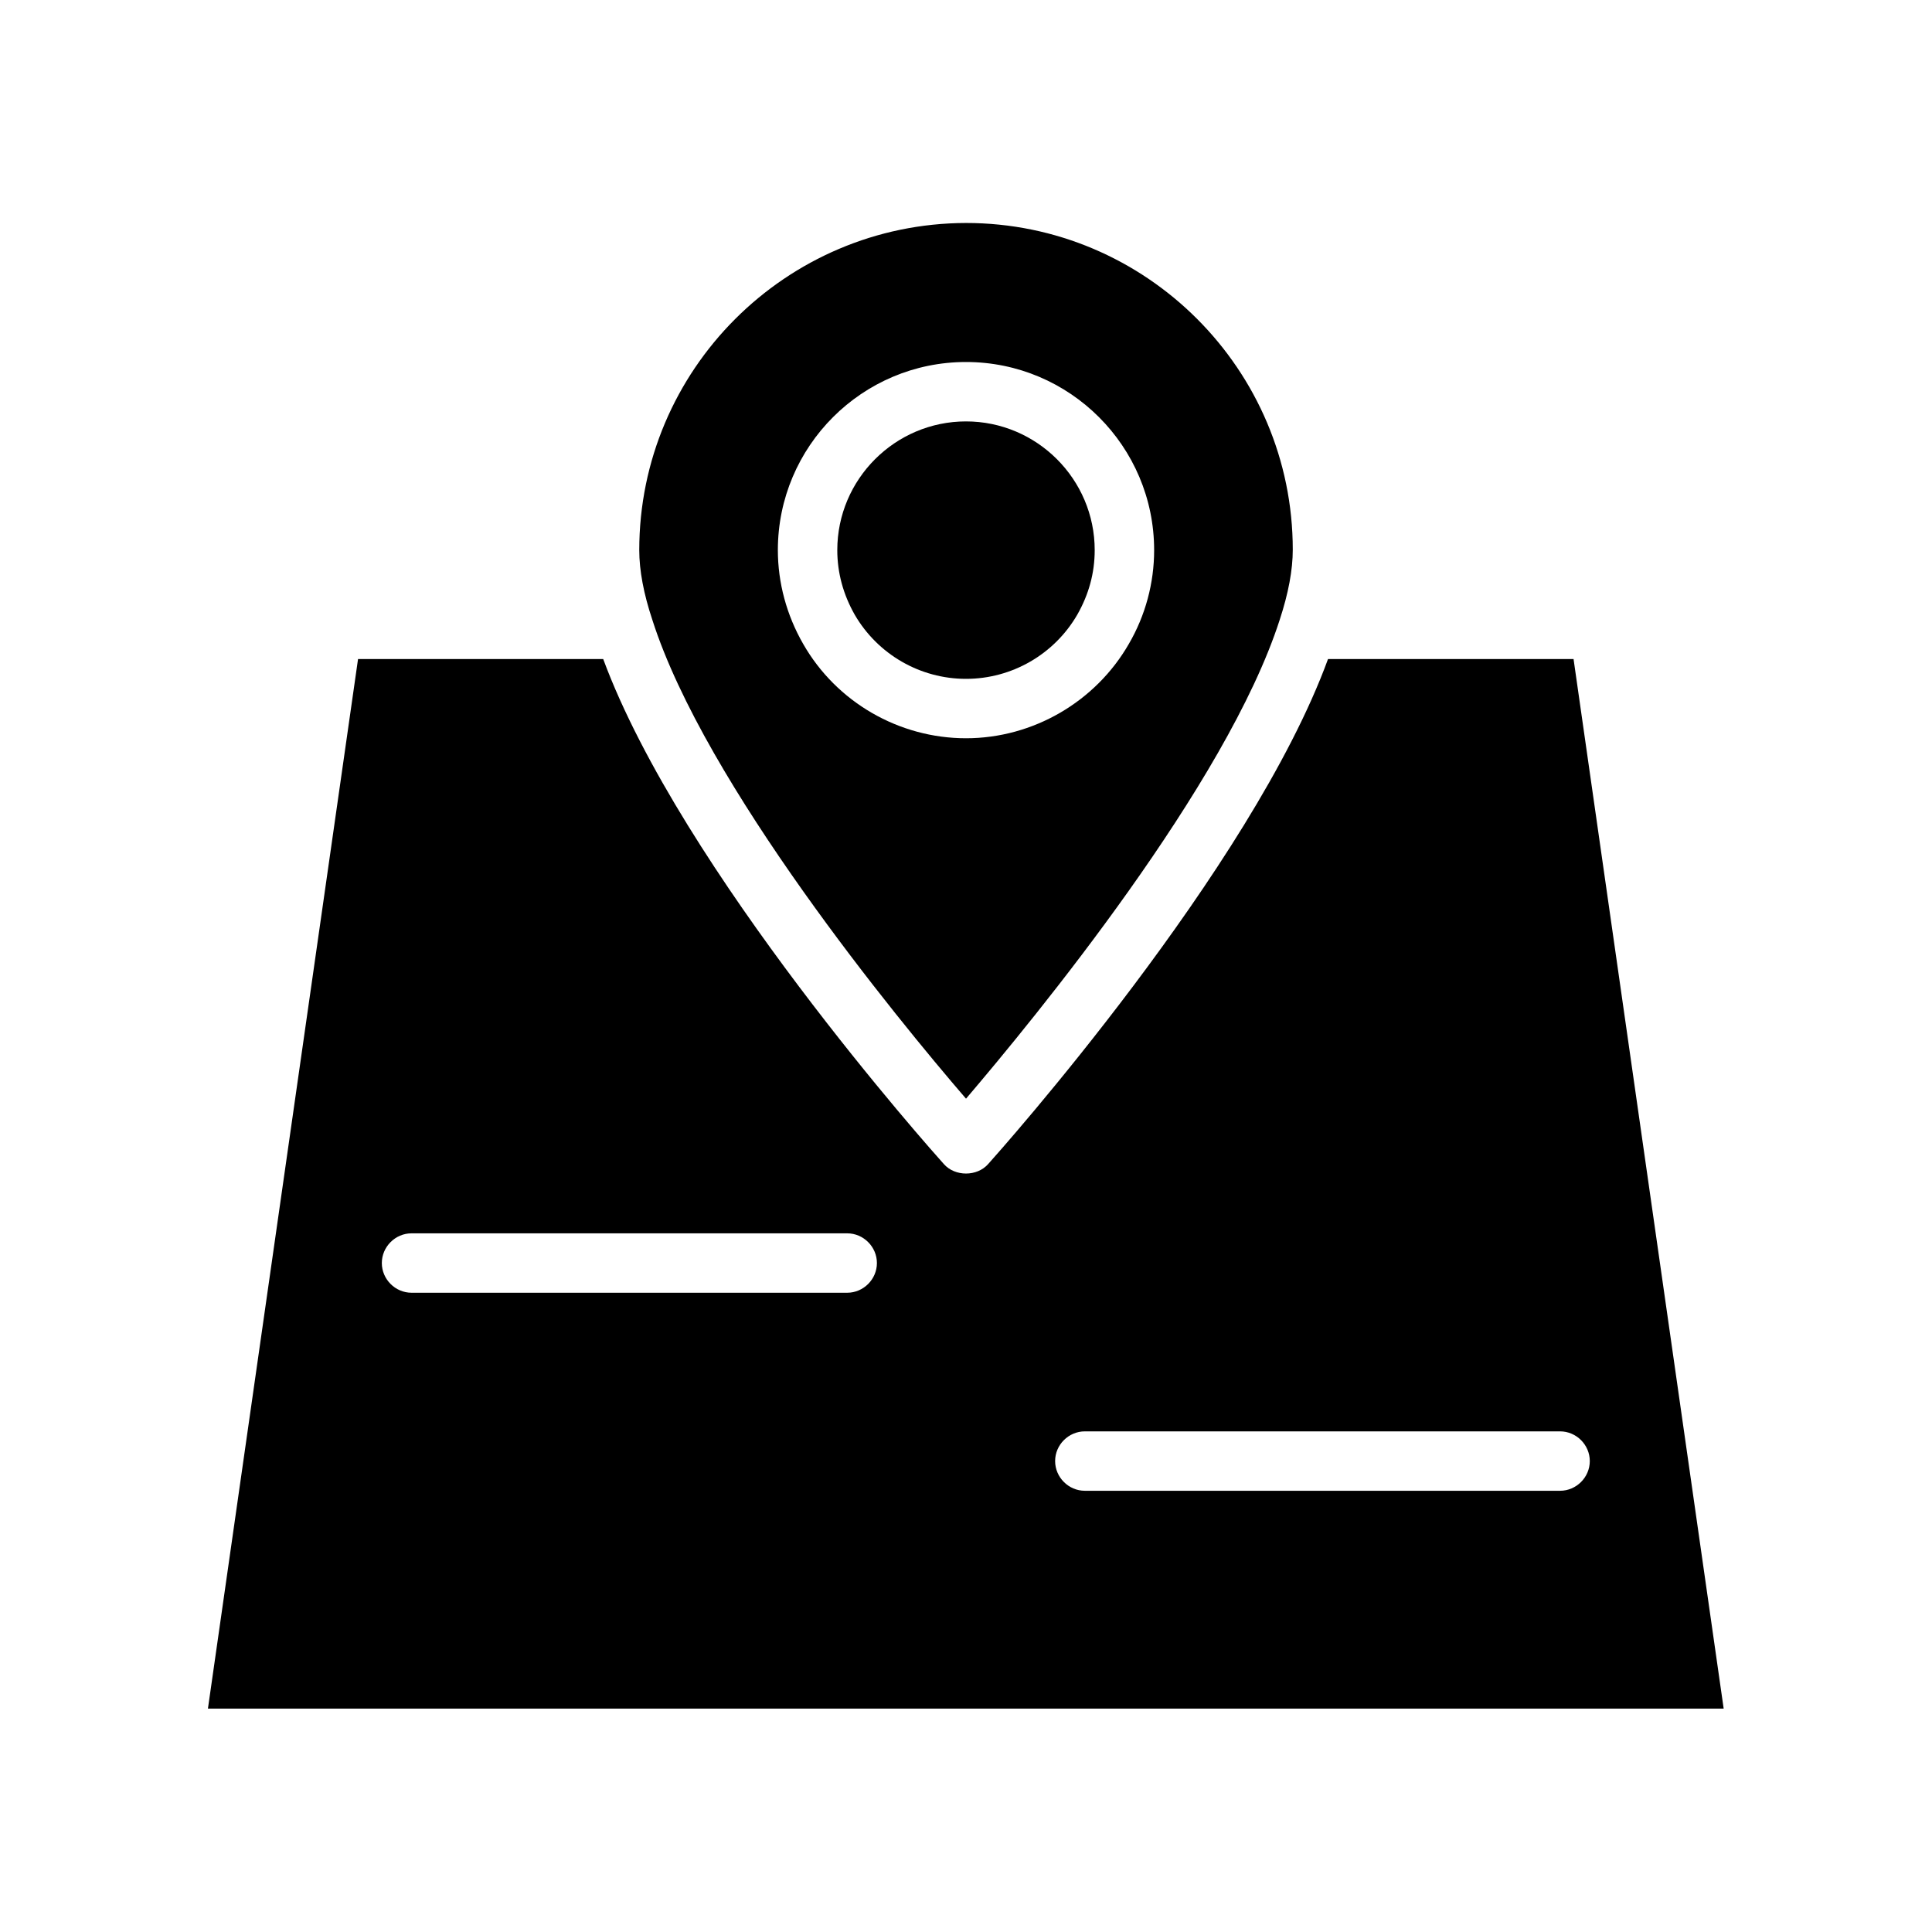 <?xml version="1.0" encoding="UTF-8"?>
<!-- Uploaded to: ICON Repo, www.svgrepo.com, Generator: ICON Repo Mixer Tools -->
<svg fill="#000000" width="800px" height="800px" version="1.1" viewBox="144 144 512 512" xmlns="http://www.w3.org/2000/svg">
 <g>
  <path d="m600.79 596.8-39.781-278.14h-65.074c-20.363 55.73-87.223 130.67-90.059 133.82-2.938 3.359-8.816 3.359-11.754 0-2.832-3.148-69.59-77.879-90.266-133.82l-64.973-0.004-39.781 278.14zm-169.3-73.473h125.95c4.305 0 7.871 3.57 7.871 7.871 0 4.305-3.57 7.871-7.871 7.871h-125.95c-4.305 0-7.871-3.57-7.871-7.871-0.004-4.305 3.566-7.871 7.871-7.871zm-178.43-52.48h115.46c4.305 0 7.871 3.57 7.871 7.871 0 4.305-3.57 7.871-7.871 7.871h-115.46c-4.305 0-7.871-3.57-7.871-7.871 0-4.305 3.566-7.871 7.871-7.871z"/>
  <path d="m365.89 289.79c0 5.984 1.574 11.754 4.617 17.109 6.086 10.496 17.32 17.004 29.492 17.004 12.176 0 23.406-6.508 29.492-17.004 3.043-5.352 4.617-11.02 4.617-17.109 0-18.789-15.324-34.113-34.113-34.113-18.781 0.004-34.105 15.328-34.105 34.113z"/>
  <path d="m313.41 289.79c0 5.352 1.156 11.547 3.465 18.473 13.961 43.664 64.762 105.59 83.129 126.9 18.262-21.41 69.062-83.234 83.129-126.9 2.309-7.031 3.465-13.227 3.465-18.578 0-47.758-38.836-86.594-86.594-86.594-47.758 0.109-86.594 38.945-86.594 86.699zm136.45 0c0 8.711-2.309 17.32-6.719 24.875-8.816 15.324-25.402 24.98-43.141 24.98-17.738 0-34.32-9.551-43.141-24.98-4.41-7.66-6.719-16.27-6.719-24.875 0-27.5 22.355-49.855 49.855-49.855 27.508 0 49.863 22.355 49.863 49.855z"/>
 </g>
</svg>